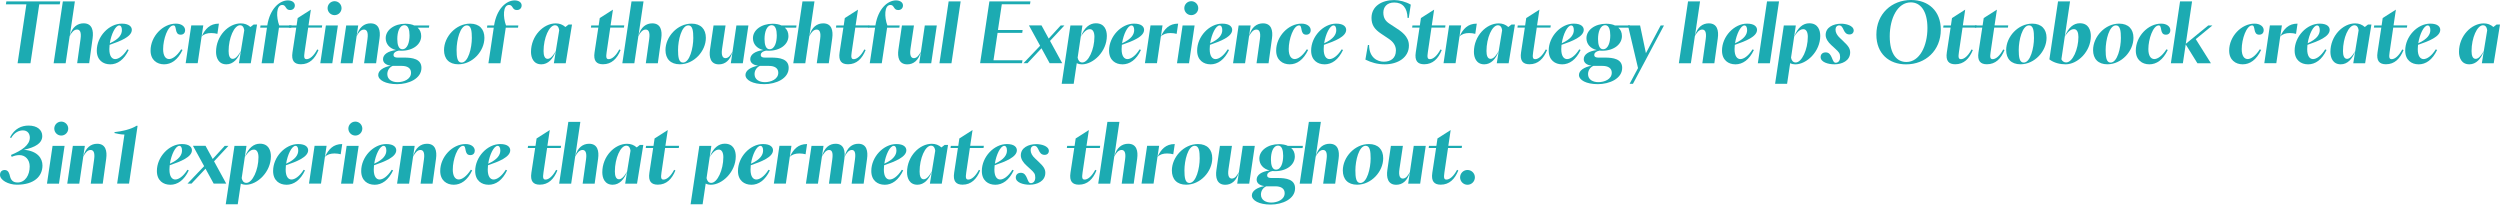 <?xml version="1.0" encoding="UTF-8"?><svg id="Layer_2" xmlns="http://www.w3.org/2000/svg" viewBox="0 0 716.29 58.6"><defs><style>.cls-1{fill:#1cabb2;}</style></defs><g id="Layer_1-2"><path class="cls-1" d="m11.25,1.24l-2.52,16.88h-3.69L7.56,1.24H1.69l.13-.83h15.44l-.14.83h-5.87Z"/><path class="cls-1" d="m19.96,10.33l-1.15,7.79h-3.44L18.01.4h3.44l-1.46,9.88c.65-2.54,2.23-3.6,3.96-3.6,2.45,0,2.88,2.09,2.59,4.25l-.99,7.18h-3.44l.97-6.95c.29-2.07-.25-2.7-1.01-2.7-.9,0-1.58.88-2.09,1.87Z"/><path class="cls-1" d="m31.53,18.43c-1.94,0-3.8-1.17-3.8-3.94,0-4.03,3.49-7.72,7.18-7.72,2.21,0,2.86.97,2.86,1.78,0,1.94-3.2,3.22-6.37,4.3-.05.43-.07.83-.07,1.24,0,2.07.79,2.84,1.67,2.84s2.23-.77,3.49-2.79l.38.18c-1.33,2.81-3.2,4.12-5.33,4.12Zm-.07-6.03c2.72-1.22,3.47-2.57,3.47-3.78,0-.88-.31-1.33-.77-1.33-1.08,0-2.3,2.5-2.7,5.11Z"/><path class="cls-1" d="m51.92,14.13l.38.18c-1.37,2.88-3.24,4.12-5.29,4.12s-3.87-1.26-3.87-3.94c0-4.03,3.47-7.72,7.27-7.72,1.6,0,2.63.83,2.63,1.89,0,.58-.32,1.28-1.28,1.28-1.89,0-.97-2.66-2.05-2.66-1.62,0-2.97,3.92-2.97,6.8,0,1.87.68,2.84,1.71,2.84.86,0,2.18-.77,3.47-2.79Z"/><path class="cls-1" d="m57.77,10.44c1.01-2.14,2.36-3.67,4.95-3.67l-.43,2.93c-.47-.14-1.15-.23-1.78-.23-1.15,0-2.07.29-2.75.99l-1.12,7.65h-3.44l1.6-10.83h3.44l-.47,3.15Z"/><path class="cls-1" d="m69.01,14.65c-.79,2.21-2.21,3.78-4.14,3.78-2.32,0-2.97-1.98-2.97-3.56,0-4.61,3.58-8.17,7.09-8.17,1.1,0,1.96.34,2.77,1.04l.92-.72h.97l-1.8,11.1h-3.4l.56-3.47Zm-2.34,2.21c.59,0,1.33-.45,2.34-2.25l.97-5.92c-.14-1.1-.65-1.46-1.19-1.46-1.69,0-3.29,3.62-3.29,7.4,0,1.28.32,2.23,1.17,2.23Z"/><path class="cls-1" d="m74.64,7.29h1.94c.77-4.88,3.58-7.18,5.9-7.18,1.08,0,2,.52,2,1.46,0,.65-.45,1.31-1.37,1.31-1.4,0-1.06-1.46-2.23-1.46-1.8,0-1.76,3.51-.88,5.87h3.53l-.09.63h-3.51l-1.53,10.2h-3.44l1.53-10.2h-1.94l.09-.63Z"/><path class="cls-1" d="m82.86,7.29h2.12l.31-2.12,3.78-2.41-.68,4.52h3.92l-.09.63h-3.92l-1.04,7.04c-.22,1.49-.11,2,.59,2,.92,0,2.05-.92,3.04-2.79l.36.18c-1.01,2.48-2.57,4.07-5.04,4.07-1.85,0-2.79-.95-2.41-3.42l1.08-7.09h-2.12l.09-.63Z"/><path class="cls-1" d="m95.21,18.12h-3.44l1.6-10.83h3.44l-1.6,10.83Zm.65-17.78c1.1,0,2,.9,2,2s-.9,2-2,2-2-.9-2-2,.9-2,2-2Z"/><path class="cls-1" d="m101.03,18.12h-3.44l1.6-10.83h3.44l-1.6,10.83Zm1.15-7.76c.65-2.59,2.23-3.67,3.98-3.67,2.45,0,2.88,2.09,2.59,4.25l-.99,7.18h-3.44l.97-6.95c.29-2.07-.25-2.7-1.01-2.7-.9,0-1.58.88-2.09,1.89Z"/><path class="cls-1" d="m118.67,7.29h4.32l-.09.63h-3.26c.67.54,1.04,1.4,1.04,2.41,0,2.36-2.3,4.21-5.69,4.21-.25,0-.5,0-.72-.04-.92.18-1.44.58-1.51,1.1-.07.43.11.9,1.17.9h1.82c2.45,0,5,.38,5,2.95,0,3.08-3.65,4.66-6.98,4.66s-5.4-1.17-5.4-2.63c0-1.26,1.44-2.25,3.6-2.66-1.46-.2-2.23-.88-2.23-1.87,0-1.31,1.35-2.3,3.74-2.61-1.91-.45-2.97-1.78-2.97-3.4,0-2.32,2.41-4.14,5.67-4.14.88,0,1.94.18,2.5.5Zm-4.73,16.25c1.71,0,3.83-.83,3.83-2.7,0-1.4-1.17-1.96-2.66-1.96h-2.61c-.97.41-1.53,1.35-1.53,2.36,0,1.6,1.42,2.3,2.97,2.3Zm3.4-13.39c0-1.58-.36-2.93-1.44-2.93-1.49,0-2.07,2.03-2.07,3.96,0,1.58.36,2.93,1.44,2.93,1.49,0,2.07-2.03,2.07-3.96Z"/><path class="cls-1" d="m134.69,6.77c2.66,0,4.1,1.58,4.1,4.07,0,3.83-3.42,7.58-7.47,7.58-2.66,0-4.1-1.58-4.1-4.07,0-3.83,3.42-7.58,7.47-7.58Zm-.92.5c-1.94,0-2.95,4.23-2.95,7.04,0,1.98.18,3.62,1.42,3.62,1.94,0,2.95-4.23,2.95-7.04,0-1.98-.18-3.62-1.42-3.62Z"/><path class="cls-1" d="m139.62,7.29h1.94c.77-4.88,3.58-7.18,5.9-7.18,1.08,0,2,.52,2,1.46,0,.65-.45,1.31-1.37,1.31-1.4,0-1.06-1.46-2.23-1.46-1.8,0-1.76,3.51-.88,5.87h3.53l-.09.63h-3.51l-1.53,10.2h-3.44l1.53-10.2h-1.94l.09-.63Z"/><path class="cls-1" d="m159.25,14.65c-.79,2.21-2.21,3.78-4.14,3.78-2.32,0-2.97-1.98-2.97-3.56,0-4.61,3.58-8.17,7.09-8.17,1.1,0,1.96.34,2.77,1.04l.92-.72h.97l-1.8,11.1h-3.4l.56-3.47Zm-2.34,2.21c.59,0,1.33-.45,2.34-2.25l.97-5.92c-.14-1.1-.65-1.46-1.19-1.46-1.69,0-3.29,3.62-3.29,7.4,0,1.28.32,2.23,1.17,2.23Z"/><path class="cls-1" d="m169.41,7.29h2.12l.31-2.12,3.78-2.41-.68,4.52h3.92l-.09.63h-3.92l-1.04,7.04c-.22,1.49-.11,2,.59,2,.92,0,2.05-.92,3.04-2.79l.36.18c-1.01,2.48-2.57,4.07-5.04,4.07-1.85,0-2.79-.95-2.41-3.42l1.08-7.09h-2.12l.09-.63Z"/><path class="cls-1" d="m182.9,10.33l-1.15,7.79h-3.44l2.63-17.71h3.44l-1.46,9.88c.65-2.54,2.23-3.6,3.96-3.6,2.45,0,2.88,2.09,2.59,4.25l-.99,7.18h-3.44l.97-6.95c.29-2.07-.25-2.7-1.01-2.7-.9,0-1.58.88-2.09,1.87Z"/><path class="cls-1" d="m198.14,6.77c2.66,0,4.1,1.58,4.1,4.07,0,3.83-3.42,7.58-7.47,7.58-2.66,0-4.1-1.58-4.1-4.07,0-3.83,3.42-7.58,7.47-7.58Zm-.92.5c-1.94,0-2.95,4.23-2.95,7.04,0,1.98.18,3.62,1.42,3.62,1.94,0,2.95-4.23,2.95-7.04,0-1.98-.18-3.62-1.42-3.62Z"/><path class="cls-1" d="m209.89,14.76l1.1-7.47h3.44l-1.6,10.83h-3.44l.5-3.35c-.67,2.59-2.18,3.67-3.92,3.67-2.41,0-2.86-2.09-2.54-4.25l1.01-6.89h3.44l-.99,6.66c-.31,2.07.25,2.7.97,2.7.88,0,1.51-.88,2.03-1.89Z"/><path class="cls-1" d="m223.89,7.29h4.32l-.09.63h-3.26c.67.54,1.04,1.4,1.04,2.41,0,2.36-2.3,4.21-5.69,4.21-.25,0-.5,0-.72-.04-.92.18-1.44.58-1.51,1.1-.07.43.11.9,1.17.9h1.82c2.45,0,5,.38,5,2.95,0,3.08-3.65,4.66-6.98,4.66s-5.4-1.17-5.4-2.63c0-1.26,1.44-2.25,3.6-2.66-1.46-.2-2.23-.88-2.23-1.87,0-1.31,1.35-2.3,3.74-2.61-1.91-.45-2.97-1.78-2.97-3.4,0-2.32,2.41-4.14,5.67-4.14.88,0,1.94.18,2.5.5Zm-4.73,16.25c1.71,0,3.83-.83,3.83-2.7,0-1.4-1.17-1.96-2.66-1.96h-2.61c-.97.41-1.53,1.35-1.53,2.36,0,1.6,1.42,2.3,2.97,2.3Zm3.4-13.39c0-1.58-.36-2.93-1.44-2.93-1.49,0-2.07,2.03-2.07,3.96,0,1.58.36,2.93,1.44,2.93,1.49,0,2.07-2.03,2.07-3.96Z"/><path class="cls-1" d="m231.88,10.33l-1.15,7.79h-3.44l2.63-17.71h3.44l-1.46,9.88c.65-2.54,2.23-3.6,3.96-3.6,2.45,0,2.88,2.09,2.59,4.25l-.99,7.18h-3.44l.97-6.95c.29-2.07-.25-2.7-1.01-2.7-.9,0-1.58.88-2.09,1.87Z"/><path class="cls-1" d="m239.62,7.29h2.12l.31-2.12,3.78-2.41-.68,4.52h3.92l-.09.63h-3.92l-1.04,7.04c-.22,1.49-.11,2,.59,2,.92,0,2.05-.92,3.04-2.79l.36.18c-1.01,2.48-2.57,4.07-5.04,4.07-1.85,0-2.79-.95-2.41-3.42l1.08-7.09h-2.12l.09-.63Z"/><path class="cls-1" d="m248.88,7.29h1.94c.77-4.88,3.58-7.18,5.9-7.18,1.08,0,2,.52,2,1.46,0,.65-.45,1.31-1.37,1.31-1.4,0-1.06-1.46-2.23-1.46-1.8,0-1.76,3.51-.88,5.87h3.53l-.09.63h-3.51l-1.53,10.2h-3.44l1.53-10.2h-1.94l.09-.63Z"/><path class="cls-1" d="m263.87,14.76l1.1-7.47h3.44l-1.6,10.83h-3.44l.5-3.35c-.68,2.59-2.18,3.67-3.92,3.67-2.41,0-2.86-2.09-2.54-4.25l1.01-6.89h3.44l-.99,6.66c-.31,2.07.25,2.7.97,2.7.88,0,1.51-.88,2.03-1.89Z"/><path class="cls-1" d="m272.61,18.12h-3.44l2.63-17.71h3.44l-2.63,17.71Z"/><path class="cls-1" d="m283.47.4h11.77l-.13.83h-8.08l-1.1,7.36h7.07l-.11.83h-7.07l-1.17,7.85h8.31l-.14.83h-12l2.66-17.71Z"/><path class="cls-1" d="m300.47,11.05l3.44-3.76h1.06l-4.12,4.43,3.49,6.39h-3.6l-2.34-4.28-4.01,4.28h-1.15l4.77-5-3.2-5.83h3.6l2.05,3.76Z"/><path class="cls-1" d="m308.75,16.5c.16.81.56,1.4,1.35,1.4,1.73,0,3.47-3.69,3.47-7.36,0-1.24-.41-2.18-1.28-2.18-.43,0-1.4.11-2.63,2.16,1.01-2.66,2.57-3.85,4.32-3.85,2.57,0,3.15,2.07,3.15,3.62,0,4.46-3.87,8.15-7.16,8.15-.43,0-.97-.09-1.46-.34l-.88,5.92h-3.44l2.5-16.72h3.44l-1.37,9.21Z"/><path class="cls-1" d="m321.56,18.43c-1.94,0-3.8-1.17-3.8-3.94,0-4.03,3.49-7.72,7.18-7.72,2.21,0,2.86.97,2.86,1.78,0,1.94-3.2,3.22-6.37,4.3-.05.43-.07.83-.07,1.24,0,2.07.79,2.84,1.67,2.84s2.23-.77,3.49-2.79l.38.18c-1.33,2.81-3.2,4.12-5.33,4.12Zm-.07-6.03c2.72-1.22,3.47-2.57,3.47-3.78,0-.88-.31-1.33-.77-1.33-1.08,0-2.3,2.5-2.7,5.11Z"/><path class="cls-1" d="m332.61,10.44c1.01-2.14,2.36-3.67,4.95-3.67l-.43,2.93c-.47-.14-1.15-.23-1.78-.23-1.15,0-2.07.29-2.75.99l-1.12,7.65h-3.44l1.6-10.83h3.44l-.47,3.15Z"/><path class="cls-1" d="m340.67,18.12h-3.44l1.6-10.83h3.44l-1.6,10.83Zm.65-17.78c1.1,0,2,.9,2,2s-.9,2-2,2-2-.9-2-2,.9-2,2-2Z"/><path class="cls-1" d="m346.8,18.43c-1.94,0-3.8-1.17-3.8-3.94,0-4.03,3.49-7.72,7.18-7.72,2.21,0,2.86.97,2.86,1.78,0,1.94-3.2,3.22-6.37,4.3-.05.43-.07.83-.07,1.24,0,2.07.79,2.84,1.67,2.84s2.23-.77,3.49-2.79l.38.18c-1.33,2.81-3.2,4.12-5.33,4.12Zm-.07-6.03c2.72-1.22,3.47-2.57,3.47-3.78,0-.88-.31-1.33-.77-1.33-1.08,0-2.3,2.5-2.7,5.11Z"/><path class="cls-1" d="m356.73,18.12h-3.44l1.6-10.83h3.44l-1.6,10.83Zm1.15-7.76c.65-2.59,2.23-3.67,3.98-3.67,2.45,0,2.88,2.09,2.59,4.25l-.99,7.18h-3.44l.97-6.95c.29-2.07-.25-2.7-1.01-2.7-.9,0-1.58.88-2.09,1.89Z"/><path class="cls-1" d="m374.42,14.13l.38.18c-1.37,2.88-3.24,4.12-5.29,4.12s-3.87-1.26-3.87-3.94c0-4.03,3.47-7.72,7.27-7.72,1.6,0,2.63.83,2.63,1.89,0,.58-.32,1.28-1.28,1.28-1.89,0-.97-2.66-2.05-2.66-1.62,0-2.97,3.92-2.97,6.8,0,1.87.68,2.84,1.71,2.84.86,0,2.18-.77,3.47-2.79Z"/><path class="cls-1" d="m379.46,18.43c-1.94,0-3.8-1.17-3.8-3.94,0-4.03,3.49-7.72,7.18-7.72,2.21,0,2.86.97,2.86,1.78,0,1.94-3.2,3.22-6.37,4.3-.05.43-.07.83-.07,1.24,0,2.07.79,2.84,1.67,2.84s2.23-.77,3.49-2.79l.38.18c-1.33,2.81-3.2,4.12-5.33,4.12Zm-.07-6.03c2.72-1.22,3.47-2.57,3.47-3.78,0-.88-.31-1.33-.77-1.33-1.08,0-2.3,2.5-2.7,5.11Z"/><path class="cls-1" d="m399.96,14.49c0-1.46-.79-2.52-2.07-3.38l-2.18-1.46c-1.89-1.26-2.75-2.5-2.75-4.52,0-3.38,2.99-5.11,6.48-5.11,1.53,0,3.4.5,4.77,1.31l-.58,3.8h-.34c-.09-2.9-1.4-4.41-3.83-4.41-2.12,0-3.11,1.33-3.11,2.88s.63,2.45,1.73,3.17l1.62,1.06c1.71,1.1,3.98,2.54,3.98,5.22,0,3.42-3.15,5.38-6.93,5.38-2.14,0-3.85-.52-5.54-1.35l.72-4.19h.34c0,3.67,2.45,4.79,4.19,4.79,2,0,3.49-.99,3.49-3.2Z"/><path class="cls-1" d="m404.69,7.29h2.12l.31-2.12,3.78-2.41-.67,4.52h3.92l-.09.63h-3.92l-1.04,7.04c-.22,1.49-.11,2,.59,2,.92,0,2.05-.92,3.04-2.79l.36.18c-1.01,2.48-2.57,4.07-5.04,4.07-1.85,0-2.79-.95-2.41-3.42l1.08-7.09h-2.12l.09-.63Z"/><path class="cls-1" d="m418.17,10.44c1.01-2.14,2.36-3.67,4.95-3.67l-.43,2.93c-.47-.14-1.15-.23-1.78-.23-1.15,0-2.07.29-2.75.99l-1.12,7.65h-3.44l1.6-10.83h3.44l-.47,3.15Z"/><path class="cls-1" d="m429.41,14.65c-.79,2.21-2.21,3.78-4.14,3.78-2.32,0-2.97-1.98-2.97-3.56,0-4.61,3.58-8.17,7.09-8.17,1.1,0,1.96.34,2.77,1.04l.92-.72h.97l-1.8,11.1h-3.4l.56-3.47Zm-2.34,2.21c.59,0,1.33-.45,2.34-2.25l.97-5.92c-.13-1.1-.65-1.46-1.19-1.46-1.69,0-3.29,3.62-3.29,7.4,0,1.28.32,2.23,1.17,2.23Z"/><path class="cls-1" d="m434.86,7.29h2.12l.31-2.12,3.78-2.41-.67,4.52h3.92l-.09.63h-3.92l-1.04,7.04c-.22,1.49-.11,2,.59,2,.92,0,2.05-.92,3.04-2.79l.36.18c-1.01,2.48-2.57,4.07-5.04,4.07-1.85,0-2.79-.95-2.41-3.42l1.08-7.09h-2.12l.09-.63Z"/><path class="cls-1" d="m447.53,18.43c-1.94,0-3.8-1.17-3.8-3.94,0-4.03,3.49-7.72,7.18-7.72,2.21,0,2.86.97,2.86,1.78,0,1.94-3.2,3.22-6.37,4.3-.04.43-.07.83-.07,1.24,0,2.07.79,2.84,1.67,2.84s2.23-.77,3.49-2.79l.38.18c-1.33,2.81-3.2,4.12-5.33,4.12Zm-.07-6.03c2.72-1.22,3.47-2.57,3.47-3.78,0-.88-.31-1.33-.76-1.33-1.08,0-2.3,2.5-2.7,5.11Z"/><path class="cls-1" d="m462.7,7.29h4.32l-.09.63h-3.26c.67.54,1.04,1.4,1.04,2.41,0,2.36-2.3,4.21-5.69,4.21-.25,0-.5,0-.72-.04-.92.18-1.44.58-1.51,1.1-.07.43.11.9,1.17.9h1.82c2.45,0,5,.38,5,2.95,0,3.08-3.65,4.66-6.98,4.66s-5.4-1.17-5.4-2.63c0-1.26,1.44-2.25,3.6-2.66-1.46-.2-2.23-.88-2.23-1.87,0-1.31,1.35-2.3,3.74-2.61-1.91-.45-2.97-1.78-2.97-3.4,0-2.32,2.41-4.14,5.67-4.14.88,0,1.94.18,2.5.5Zm-4.73,16.25c1.71,0,3.83-.83,3.83-2.7,0-1.4-1.17-1.96-2.66-1.96h-2.61c-.97.41-1.53,1.35-1.53,2.36,0,1.6,1.42,2.3,2.97,2.3Zm3.4-13.39c0-1.58-.36-2.93-1.44-2.93-1.49,0-2.07,2.03-2.07,3.96,0,1.58.36,2.93,1.44,2.93,1.49,0,2.07-2.03,2.07-3.96Z"/><path class="cls-1" d="m467.86,24.01h-.95l2.41-4.5-2.88-12.22h3.47l1.67,7.94,4.23-7.94h.95l-8.89,16.72Z"/><path class="cls-1" d="m485.61,10.33l-1.15,7.79h-3.44l2.63-17.71h3.44l-1.46,9.88c.65-2.54,2.23-3.6,3.96-3.6,2.45,0,2.88,2.09,2.59,4.25l-.99,7.18h-3.44l.97-6.95c.29-2.07-.25-2.7-1.01-2.7-.9,0-1.58.88-2.09,1.87Z"/><path class="cls-1" d="m497.18,18.43c-1.94,0-3.8-1.17-3.8-3.94,0-4.03,3.49-7.72,7.18-7.72,2.21,0,2.86.97,2.86,1.78,0,1.94-3.2,3.22-6.37,4.3-.05.43-.07.83-.07,1.24,0,2.07.79,2.84,1.67,2.84s2.23-.77,3.49-2.79l.38.18c-1.33,2.81-3.2,4.12-5.33,4.12Zm-.07-6.03c2.72-1.22,3.47-2.57,3.47-3.78,0-.88-.32-1.33-.77-1.33-1.08,0-2.29,2.5-2.7,5.11Z"/><path class="cls-1" d="m507.09,18.12h-3.44l2.63-17.71h3.44l-2.63,17.71Z"/><path class="cls-1" d="m513.15,16.5c.16.81.56,1.4,1.35,1.4,1.73,0,3.47-3.69,3.47-7.36,0-1.24-.41-2.18-1.28-2.18-.43,0-1.4.11-2.63,2.16,1.01-2.66,2.57-3.85,4.32-3.85,2.57,0,3.15,2.07,3.15,3.62,0,4.46-3.87,8.15-7.16,8.15-.43,0-.97-.09-1.46-.34l-.88,5.92h-3.44l2.5-16.72h3.44l-1.37,9.21Z"/><path class="cls-1" d="m528.16,11.84c1.35,1.26,1.94,2.03,1.94,3.17,0,2.43-2.39,3.42-4.5,3.42-1.82,0-3.96-.63-3.96-2.07,0-.79.52-1.35,1.46-1.35,1.98,0,1.69,2.97,2.84,2.97.65,0,1.28-.47,1.28-1.62,0-1.06-.32-1.42-1.44-2.45l-1.06-.97c-.95-.85-1.64-1.87-1.64-2.93,0-2.18,2.18-3.22,4.48-3.22,1.17,0,3.56.45,3.56,2,0,.5-.38,1.08-1.21,1.08-1.96,0-1.51-2.59-2.97-2.59-.61,0-1.04.47-1.04,1.19,0,.85.45,1.67,1.26,2.41l1.01.95Z"/><path class="cls-1" d="m537.61,9.93c0-5.99,4.41-9.93,9.95-9.93,4.93,0,8.51,3.11,8.51,8.51,0,5.99-4.41,9.93-9.95,9.93-4.93,0-8.51-3.11-8.51-8.51Zm14.63-1.89c0-5-2.05-7.36-4.77-7.36-3.8,0-6.03,4.57-6.03,9.72s2.05,7.36,4.77,7.36c3.78,0,6.03-4.57,6.03-9.72Z"/><path class="cls-1" d="m556.85,7.29h2.12l.31-2.12,3.78-2.41-.67,4.52h3.92l-.09.63h-3.92l-1.04,7.04c-.22,1.49-.11,2,.59,2,.92,0,2.05-.92,3.04-2.79l.36.18c-1.01,2.48-2.57,4.07-5.04,4.07-1.85,0-2.79-.95-2.41-3.42l1.08-7.09h-2.12l.09-.63Z"/><path class="cls-1" d="m565.93,7.29h2.12l.32-2.12,3.78-2.41-.68,4.52h3.92l-.09.63h-3.92l-1.04,7.04c-.22,1.49-.11,2,.58,2,.92,0,2.05-.92,3.04-2.79l.36.18c-1.01,2.48-2.57,4.07-5.04,4.07-1.85,0-2.79-.95-2.41-3.42l1.08-7.09h-2.12l.09-.63Z"/><path class="cls-1" d="m582.27,6.77c2.66,0,4.1,1.58,4.1,4.07,0,3.83-3.42,7.58-7.47,7.58-2.66,0-4.1-1.58-4.1-4.07,0-3.83,3.42-7.58,7.47-7.58Zm-.92.5c-1.94,0-2.95,4.23-2.95,7.04,0,1.98.18,3.62,1.42,3.62,1.94,0,2.95-4.23,2.95-7.04,0-1.98-.18-3.62-1.42-3.62Z"/><path class="cls-1" d="m591.84,18.43c-1.53,0-3.33-.38-4.66-1.42l2.48-16.61h3.44l-2.48,16.59c.27.59.81.9,1.35.9,1.91,0,3.53-3.87,3.53-7.29,0-1.28-.38-2.25-1.28-2.25-.43,0-1.4.11-2.63,2.16,1.01-2.66,2.57-3.85,4.32-3.85,2.59,0,3.15,2.12,3.15,3.69,0,4.41-3.78,8.08-7.22,8.08Z"/><path class="cls-1" d="m607.17,6.77c2.66,0,4.1,1.58,4.1,4.07,0,3.83-3.42,7.58-7.47,7.58-2.66,0-4.1-1.58-4.1-4.07,0-3.83,3.42-7.58,7.47-7.58Zm-.92.5c-1.94,0-2.95,4.23-2.95,7.04,0,1.98.18,3.62,1.42,3.62,1.94,0,2.95-4.23,2.95-7.04,0-1.98-.18-3.62-1.42-3.62Z"/><path class="cls-1" d="m620.72,14.13l.38.18c-1.37,2.88-3.24,4.12-5.29,4.12s-3.87-1.26-3.87-3.94c0-4.03,3.47-7.72,7.27-7.72,1.6,0,2.63.83,2.63,1.89,0,.58-.32,1.28-1.28,1.28-1.89,0-.97-2.66-2.05-2.66-1.62,0-2.97,3.92-2.97,6.8,0,1.87.68,2.84,1.71,2.84.86,0,2.18-.77,3.47-2.79Z"/><path class="cls-1" d="m633.89,7.29l-4.77,3.92,4.34,6.91h-3.87l-3.35-5.4-.81,5.4h-3.44l2.63-17.71h3.44l-1.8,12.15,6.44-5.27h1.19Z"/><path class="cls-1" d="m647.47,14.13l.38.18c-1.37,2.88-3.24,4.12-5.29,4.12s-3.87-1.26-3.87-3.94c0-4.03,3.47-7.72,7.27-7.72,1.6,0,2.63.83,2.63,1.89,0,.58-.32,1.28-1.28,1.28-1.89,0-.97-2.66-2.05-2.66-1.62,0-2.97,3.92-2.97,6.8,0,1.87.68,2.84,1.71,2.84.86,0,2.18-.77,3.47-2.79Z"/><path class="cls-1" d="m653.33,10.44c1.01-2.14,2.36-3.67,4.95-3.67l-.43,2.93c-.47-.14-1.15-.23-1.78-.23-1.15,0-2.07.29-2.75.99l-1.12,7.65h-3.44l1.6-10.83h3.44l-.47,3.15Z"/><path class="cls-1" d="m661.25,18.43c-1.94,0-3.8-1.17-3.8-3.94,0-4.03,3.49-7.72,7.18-7.72,2.21,0,2.86.97,2.86,1.78,0,1.94-3.2,3.22-6.37,4.3-.04.43-.07.83-.07,1.24,0,2.07.79,2.84,1.67,2.84s2.23-.77,3.49-2.79l.38.18c-1.33,2.81-3.2,4.12-5.33,4.12Zm-.07-6.03c2.72-1.22,3.47-2.57,3.47-3.78,0-.88-.31-1.33-.76-1.33-1.08,0-2.3,2.5-2.7,5.11Z"/><path class="cls-1" d="m674.81,14.65c-.79,2.21-2.21,3.78-4.14,3.78-2.32,0-2.97-1.98-2.97-3.56,0-4.61,3.58-8.17,7.09-8.17,1.1,0,1.96.34,2.77,1.04l.92-.72h.97l-1.8,11.1h-3.4l.56-3.47Zm-2.34,2.21c.58,0,1.33-.45,2.34-2.25l.97-5.92c-.14-1.1-.65-1.46-1.19-1.46-1.69,0-3.29,3.62-3.29,7.4,0,1.28.32,2.23,1.17,2.23Z"/><path class="cls-1" d="m680.25,7.29h2.12l.31-2.12,3.78-2.41-.67,4.52h3.92l-.09.63h-3.92l-1.04,7.04c-.22,1.49-.11,2,.59,2,.92,0,2.05-.92,3.04-2.79l.36.18c-1.01,2.48-2.57,4.07-5.04,4.07-1.85,0-2.79-.95-2.41-3.42l1.08-7.09h-2.12l.09-.63Z"/><path class="cls-1" d="m692.93,18.43c-1.94,0-3.8-1.17-3.8-3.94,0-4.03,3.49-7.72,7.18-7.72,2.21,0,2.86.97,2.86,1.78,0,1.94-3.2,3.22-6.37,4.3-.04.43-.07.83-.07,1.24,0,2.07.79,2.84,1.67,2.84s2.23-.77,3.49-2.79l.38.18c-1.33,2.81-3.2,4.12-5.33,4.12Zm-.07-6.03c2.72-1.22,3.47-2.57,3.47-3.78,0-.88-.31-1.33-.76-1.33-1.08,0-2.3,2.5-2.7,5.11Z"/><path class="cls-1" d="m711.65,14.65c-.79,2.21-2.21,3.78-4.14,3.78-2.32,0-2.97-1.98-2.97-3.56,0-4.61,3.58-8.17,7.09-8.17,1.1,0,1.96.34,2.77,1.04l.92-.72h.97l-1.8,11.1h-3.4l.56-3.47Zm-2.34,2.21c.59,0,1.33-.45,2.34-2.25l.97-5.92c-.13-1.1-.65-1.46-1.19-1.46-1.69,0-3.29,3.62-3.29,7.4,0,1.28.32,2.23,1.17,2.23Z"/><path class="cls-1" d="m3.2,39.54l-.34-.16c1.31-2.57,3.33-3.4,5.33-3.4,2.5,0,3.92,1.26,3.92,2.99,0,2.07-2,3.24-5.27,3.94,3.98.34,5.33,2.5,5.33,4.5,0,3.11-2.39,5.51-7.31,5.51-2.54,0-4.86-1.35-4.86-2.81,0-.99.65-1.4,1.35-1.4,1.08,0,1.33,1.04,1.51,1.78.23.99.79,1.8,2.16,1.8,2.18,0,3.49-2.07,3.49-4.61,0-1.94-1.26-3.24-2.93-3.24-.77,0-1.44.16-2.23.5l-.2-.54c3.06-1.26,5.4-2.84,5.4-4.97,0-1.1-.63-2.07-1.98-2.07-1.06,0-2.41.52-3.38,2.18Z"/><path class="cls-1" d="m16.9,52.62h-3.44l1.6-10.83h3.44l-1.6,10.83Zm.65-17.78c1.1,0,2,.9,2,2s-.9,2-2,2-2-.9-2-2,.9-2,2-2Z"/><path class="cls-1" d="m22.71,52.62h-3.44l1.6-10.83h3.44l-1.6,10.83Zm1.15-7.76c.65-2.59,2.23-3.67,3.98-3.67,2.45,0,2.88,2.09,2.59,4.25l-.99,7.18h-3.44l.97-6.95c.29-2.07-.25-2.7-1.01-2.7-.9,0-1.58.88-2.09,1.89Z"/><path class="cls-1" d="m33.56,52.62l2.09-14.07c-.99,0-2.03-.23-2.86-.43l.04-.27c2.03-.2,4.82-.83,6.23-1.8h.36l-2.45,16.56h-3.42Z"/><path class="cls-1" d="m48.75,52.93c-1.94,0-3.8-1.17-3.8-3.94,0-4.03,3.49-7.72,7.18-7.72,2.21,0,2.86.97,2.86,1.78,0,1.94-3.2,3.22-6.37,4.3-.05.43-.07.83-.07,1.24,0,2.07.79,2.84,1.67,2.84s2.23-.77,3.49-2.79l.38.18c-1.33,2.81-3.2,4.12-5.33,4.12Zm-.07-6.03c2.72-1.21,3.47-2.57,3.47-3.78,0-.88-.31-1.33-.77-1.33-1.08,0-2.3,2.5-2.7,5.11Z"/><path class="cls-1" d="m60.95,45.55l3.44-3.76h1.06l-4.12,4.43,3.49,6.39h-3.6l-2.34-4.28-4.01,4.28h-1.15l4.77-5-3.2-5.83h3.6l2.05,3.76Z"/><path class="cls-1" d="m69.24,51c.16.81.56,1.4,1.35,1.4,1.73,0,3.47-3.69,3.47-7.36,0-1.24-.41-2.18-1.28-2.18-.43,0-1.4.11-2.63,2.16,1.01-2.66,2.57-3.85,4.32-3.85,2.57,0,3.15,2.07,3.15,3.62,0,4.46-3.87,8.15-7.16,8.15-.43,0-.97-.09-1.46-.34l-.88,5.92h-3.44l2.5-16.72h3.44l-1.37,9.21Z"/><path class="cls-1" d="m82.05,52.93c-1.94,0-3.8-1.17-3.8-3.94,0-4.03,3.49-7.72,7.18-7.72,2.21,0,2.86.97,2.86,1.78,0,1.94-3.2,3.22-6.37,4.3-.05.43-.07.83-.07,1.24,0,2.07.79,2.84,1.67,2.84s2.23-.77,3.49-2.79l.38.18c-1.33,2.81-3.2,4.12-5.33,4.12Zm-.07-6.03c2.72-1.21,3.47-2.57,3.47-3.78,0-.88-.31-1.33-.77-1.33-1.08,0-2.3,2.5-2.7,5.11Z"/><path class="cls-1" d="m93.1,44.94c1.01-2.14,2.36-3.67,4.95-3.67l-.43,2.93c-.47-.14-1.15-.23-1.78-.23-1.15,0-2.07.29-2.75.99l-1.12,7.65h-3.44l1.6-10.83h3.44l-.47,3.15Z"/><path class="cls-1" d="m101.16,52.62h-3.44l1.6-10.83h3.44l-1.6,10.83Zm.65-17.78c1.1,0,2,.9,2,2s-.9,2-2,2-2-.9-2-2,.9-2,2-2Z"/><path class="cls-1" d="m107.29,52.93c-1.94,0-3.8-1.17-3.8-3.94,0-4.03,3.49-7.72,7.18-7.72,2.21,0,2.86.97,2.86,1.78,0,1.94-3.2,3.22-6.37,4.3-.05.43-.07.83-.07,1.24,0,2.07.79,2.84,1.67,2.84s2.23-.77,3.49-2.79l.38.18c-1.33,2.81-3.2,4.12-5.33,4.12Zm-.07-6.03c2.72-1.21,3.47-2.57,3.47-3.78,0-.88-.31-1.33-.77-1.33-1.08,0-2.3,2.5-2.7,5.11Z"/><path class="cls-1" d="m117.21,52.62h-3.44l1.6-10.83h3.44l-1.6,10.83Zm1.15-7.76c.65-2.59,2.23-3.67,3.98-3.67,2.45,0,2.88,2.09,2.59,4.25l-.99,7.18h-3.44l.97-6.95c.29-2.07-.25-2.7-1.01-2.7-.9,0-1.58.88-2.09,1.89Z"/><path class="cls-1" d="m134.91,48.63l.38.18c-1.37,2.88-3.24,4.12-5.29,4.12s-3.87-1.26-3.87-3.94c0-4.03,3.47-7.72,7.27-7.72,1.6,0,2.63.83,2.63,1.89,0,.58-.31,1.28-1.28,1.28-1.89,0-.97-2.66-2.05-2.66-1.62,0-2.97,3.92-2.97,6.8,0,1.87.68,2.84,1.71,2.84.86,0,2.18-.77,3.47-2.79Z"/><path class="cls-1" d="m139.95,52.93c-1.94,0-3.8-1.17-3.8-3.94,0-4.03,3.49-7.72,7.18-7.72,2.21,0,2.86.97,2.86,1.78,0,1.94-3.2,3.22-6.37,4.3-.05.43-.07.83-.07,1.24,0,2.07.79,2.84,1.67,2.84s2.23-.77,3.49-2.79l.38.18c-1.33,2.81-3.2,4.12-5.33,4.12Zm-.07-6.03c2.72-1.21,3.47-2.57,3.47-3.78,0-.88-.31-1.33-.77-1.33-1.08,0-2.3,2.5-2.7,5.11Z"/><path class="cls-1" d="m151.31,41.79h2.12l.31-2.12,3.78-2.41-.68,4.52h3.92l-.09.63h-3.92l-1.04,7.04c-.22,1.49-.11,2,.59,2,.92,0,2.05-.92,3.04-2.79l.36.18c-1.01,2.48-2.57,4.07-5.04,4.07-1.85,0-2.79-.95-2.41-3.42l1.08-7.09h-2.12l.09-.63Z"/><path class="cls-1" d="m164.8,44.83l-1.15,7.79h-3.44l2.63-17.71h3.44l-1.46,9.88c.65-2.54,2.23-3.6,3.96-3.6,2.45,0,2.88,2.09,2.59,4.25l-.99,7.18h-3.44l.97-6.95c.29-2.07-.25-2.7-1.01-2.7-.9,0-1.58.88-2.09,1.87Z"/><path class="cls-1" d="m179.68,49.15c-.79,2.21-2.21,3.78-4.14,3.78-2.32,0-2.97-1.98-2.97-3.56,0-4.61,3.58-8.17,7.09-8.17,1.1,0,1.96.34,2.77,1.04l.92-.72h.97l-1.8,11.1h-3.4l.56-3.47Zm-2.34,2.21c.59,0,1.33-.45,2.34-2.25l.97-5.92c-.14-1.1-.65-1.46-1.19-1.46-1.69,0-3.29,3.62-3.29,7.4,0,1.28.32,2.23,1.17,2.23Z"/><path class="cls-1" d="m185.12,41.79h2.12l.31-2.12,3.78-2.41-.68,4.52h3.92l-.09.63h-3.92l-1.04,7.04c-.22,1.49-.11,2,.59,2,.92,0,2.05-.92,3.04-2.79l.36.18c-1.01,2.48-2.57,4.07-5.04,4.07-1.85,0-2.79-.95-2.41-3.42l1.08-7.09h-2.12l.09-.63Z"/><path class="cls-1" d="m202.43,51c.16.81.56,1.4,1.35,1.4,1.73,0,3.47-3.69,3.47-7.36,0-1.24-.41-2.18-1.28-2.18-.43,0-1.4.11-2.63,2.16,1.01-2.66,2.57-3.85,4.32-3.85,2.57,0,3.15,2.07,3.15,3.62,0,4.46-3.87,8.15-7.16,8.15-.43,0-.97-.09-1.46-.34l-.88,5.92h-3.44l2.5-16.72h3.44l-1.37,9.21Z"/><path class="cls-1" d="m215.24,52.93c-1.94,0-3.8-1.17-3.8-3.94,0-4.03,3.49-7.72,7.18-7.72,2.21,0,2.86.97,2.86,1.78,0,1.94-3.2,3.22-6.37,4.3-.05.43-.07.83-.07,1.24,0,2.07.79,2.84,1.67,2.84s2.23-.77,3.49-2.79l.38.18c-1.33,2.81-3.2,4.12-5.33,4.12Zm-.07-6.03c2.72-1.21,3.47-2.57,3.47-3.78,0-.88-.31-1.33-.77-1.33-1.08,0-2.3,2.5-2.7,5.11Z"/><path class="cls-1" d="m226.29,44.94c1.01-2.14,2.36-3.67,4.95-3.67l-.43,2.93c-.47-.14-1.15-.23-1.78-.23-1.15,0-2.07.29-2.75.99l-1.12,7.65h-3.44l1.6-10.83h3.44l-.47,3.15Z"/><path class="cls-1" d="m234.35,52.62h-3.44l1.6-10.83h3.44l-1.6,10.83Zm1.15-7.74c.65-2.61,2.18-3.69,3.92-3.69,2.43,0,2.81,2.14,2.5,4.34l-.97,7.09h-3.44l.95-6.93c.29-2.07-.14-2.72-.9-2.72-.9,0-1.55.92-2.05,1.91Zm6.5,0c.65-2.61,2.18-3.69,3.92-3.69,2.43,0,2.81,2.14,2.5,4.34l-.97,7.09h-3.44l.95-6.93c.29-2.07-.14-2.72-.9-2.72-.9,0-1.55.92-2.05,1.91Z"/><path class="cls-1" d="m253.44,52.93c-1.94,0-3.8-1.17-3.8-3.94,0-4.03,3.49-7.72,7.18-7.72,2.21,0,2.86.97,2.86,1.78,0,1.94-3.2,3.22-6.37,4.3-.05.43-.07.83-.07,1.24,0,2.07.79,2.84,1.67,2.84s2.23-.77,3.49-2.79l.38.18c-1.33,2.81-3.2,4.12-5.33,4.12Zm-.07-6.03c2.72-1.21,3.47-2.57,3.47-3.78,0-.88-.31-1.33-.77-1.33-1.08,0-2.3,2.5-2.7,5.11Z"/><path class="cls-1" d="m266.99,49.15c-.79,2.21-2.21,3.78-4.14,3.78-2.32,0-2.97-1.98-2.97-3.56,0-4.61,3.58-8.17,7.09-8.17,1.1,0,1.96.34,2.77,1.04l.92-.72h.97l-1.8,11.1h-3.4l.56-3.47Zm-2.34,2.21c.59,0,1.33-.45,2.34-2.25l.97-5.92c-.14-1.1-.65-1.46-1.19-1.46-1.69,0-3.29,3.62-3.29,7.4,0,1.28.32,2.23,1.17,2.23Z"/><path class="cls-1" d="m272.44,41.79h2.12l.31-2.12,3.78-2.41-.68,4.52h3.92l-.09.63h-3.92l-1.04,7.04c-.22,1.49-.11,2,.59,2,.92,0,2.05-.92,3.04-2.79l.36.18c-1.01,2.48-2.57,4.07-5.04,4.07-1.85,0-2.79-.95-2.41-3.42l1.08-7.09h-2.12l.09-.63Z"/><path class="cls-1" d="m285.11,52.93c-1.94,0-3.8-1.17-3.8-3.94,0-4.03,3.49-7.72,7.18-7.72,2.21,0,2.86.97,2.86,1.78,0,1.94-3.2,3.22-6.37,4.3-.05.43-.07.83-.07,1.24,0,2.07.79,2.84,1.67,2.84s2.23-.77,3.49-2.79l.38.18c-1.33,2.81-3.2,4.12-5.33,4.12Zm-.07-6.03c2.72-1.21,3.47-2.57,3.47-3.78,0-.88-.31-1.33-.77-1.33-1.08,0-2.3,2.5-2.7,5.11Z"/><path class="cls-1" d="m297.56,46.34c1.35,1.26,1.94,2.03,1.94,3.17,0,2.43-2.39,3.42-4.5,3.42-1.82,0-3.96-.63-3.96-2.07,0-.79.52-1.35,1.46-1.35,1.98,0,1.69,2.97,2.84,2.97.65,0,1.28-.47,1.28-1.62,0-1.06-.31-1.42-1.44-2.45l-1.06-.97c-.95-.85-1.64-1.87-1.64-2.93,0-2.18,2.18-3.22,4.48-3.22,1.17,0,3.56.45,3.56,2,0,.5-.38,1.08-1.22,1.08-1.96,0-1.51-2.59-2.97-2.59-.61,0-1.04.47-1.04,1.19,0,.86.45,1.67,1.26,2.41l1.01.95Z"/><path class="cls-1" d="m305.77,41.79h2.12l.31-2.12,3.78-2.41-.68,4.52h3.92l-.09.63h-3.92l-1.04,7.04c-.22,1.49-.11,2,.59,2,.92,0,2.05-.92,3.04-2.79l.36.18c-1.01,2.48-2.57,4.07-5.04,4.07-1.85,0-2.79-.95-2.41-3.42l1.08-7.09h-2.12l.09-.63Z"/><path class="cls-1" d="m319.25,44.83l-1.15,7.79h-3.44l2.63-17.71h3.44l-1.46,9.88c.65-2.54,2.23-3.6,3.96-3.6,2.45,0,2.88,2.09,2.59,4.25l-.99,7.18h-3.44l.97-6.95c.29-2.07-.25-2.7-1.01-2.7-.9,0-1.58.88-2.09,1.87Z"/><path class="cls-1" d="m331.64,44.94c1.01-2.14,2.36-3.67,4.95-3.67l-.43,2.93c-.47-.14-1.15-.23-1.78-.23-1.15,0-2.07.29-2.75.99l-1.12,7.65h-3.44l1.6-10.83h3.44l-.47,3.15Z"/><path class="cls-1" d="m343.23,41.27c2.66,0,4.1,1.58,4.1,4.07,0,3.83-3.42,7.58-7.47,7.58-2.66,0-4.1-1.58-4.1-4.07,0-3.83,3.42-7.58,7.47-7.58Zm-.92.5c-1.94,0-2.95,4.23-2.95,7.04,0,1.98.18,3.62,1.42,3.62,1.94,0,2.95-4.23,2.95-7.04,0-1.98-.18-3.62-1.42-3.62Z"/><path class="cls-1" d="m354.98,49.26l1.1-7.47h3.44l-1.6,10.83h-3.44l.5-3.35c-.68,2.59-2.18,3.67-3.92,3.67-2.41,0-2.86-2.09-2.54-4.25l1.01-6.89h3.44l-.99,6.66c-.31,2.07.25,2.7.97,2.7.88,0,1.51-.88,2.03-1.89Z"/><path class="cls-1" d="m368.98,41.79h4.32l-.09.63h-3.26c.67.54,1.04,1.4,1.04,2.41,0,2.36-2.3,4.21-5.69,4.21-.25,0-.5,0-.72-.04-.92.18-1.44.58-1.51,1.1-.07.43.11.9,1.17.9h1.82c2.45,0,5,.38,5,2.95,0,3.08-3.65,4.66-6.98,4.66s-5.4-1.17-5.4-2.63c0-1.26,1.44-2.25,3.6-2.66-1.46-.2-2.23-.88-2.23-1.87,0-1.31,1.35-2.3,3.74-2.61-1.91-.45-2.97-1.78-2.97-3.4,0-2.32,2.41-4.14,5.67-4.14.88,0,1.94.18,2.5.5Zm-4.73,16.25c1.71,0,3.83-.83,3.83-2.7,0-1.4-1.17-1.96-2.66-1.96h-2.61c-.97.41-1.53,1.35-1.53,2.36,0,1.6,1.42,2.3,2.97,2.3Zm3.4-13.39c0-1.58-.36-2.93-1.44-2.93-1.49,0-2.07,2.03-2.07,3.96,0,1.58.36,2.93,1.44,2.93,1.49,0,2.07-2.03,2.07-3.96Z"/><path class="cls-1" d="m376.97,44.83l-1.15,7.79h-3.44l2.63-17.71h3.44l-1.46,9.88c.65-2.54,2.23-3.6,3.96-3.6,2.45,0,2.88,2.09,2.59,4.25l-.99,7.18h-3.44l.97-6.95c.29-2.07-.25-2.7-1.01-2.7-.9,0-1.58.88-2.09,1.87Z"/><path class="cls-1" d="m392.21,41.27c2.66,0,4.1,1.58,4.1,4.07,0,3.83-3.42,7.58-7.47,7.58-2.66,0-4.1-1.58-4.1-4.07,0-3.83,3.42-7.58,7.47-7.58Zm-.92.5c-1.94,0-2.95,4.23-2.95,7.04,0,1.98.18,3.62,1.42,3.62,1.94,0,2.95-4.23,2.95-7.04,0-1.98-.18-3.62-1.42-3.62Z"/><path class="cls-1" d="m403.96,49.26l1.1-7.47h3.44l-1.6,10.83h-3.44l.5-3.35c-.68,2.59-2.18,3.67-3.92,3.67-2.41,0-2.86-2.09-2.54-4.25l1.01-6.89h3.44l-.99,6.66c-.31,2.07.25,2.7.97,2.7.88,0,1.51-.88,2.03-1.89Z"/><path class="cls-1" d="m409.43,41.79h2.12l.31-2.12,3.78-2.41-.67,4.52h3.92l-.09.63h-3.92l-1.04,7.04c-.22,1.49-.11,2,.59,2,.92,0,2.05-.92,3.04-2.79l.36.18c-1.01,2.48-2.57,4.07-5.04,4.07-1.85,0-2.79-.95-2.41-3.42l1.08-7.09h-2.12l.09-.63Z"/><path class="cls-1" d="m420.46,48.7c1.17,0,2.12.95,2.12,2.12s-.95,2.12-2.12,2.12-2.12-.95-2.12-2.12.95-2.12,2.12-2.12Z"/></g></svg>